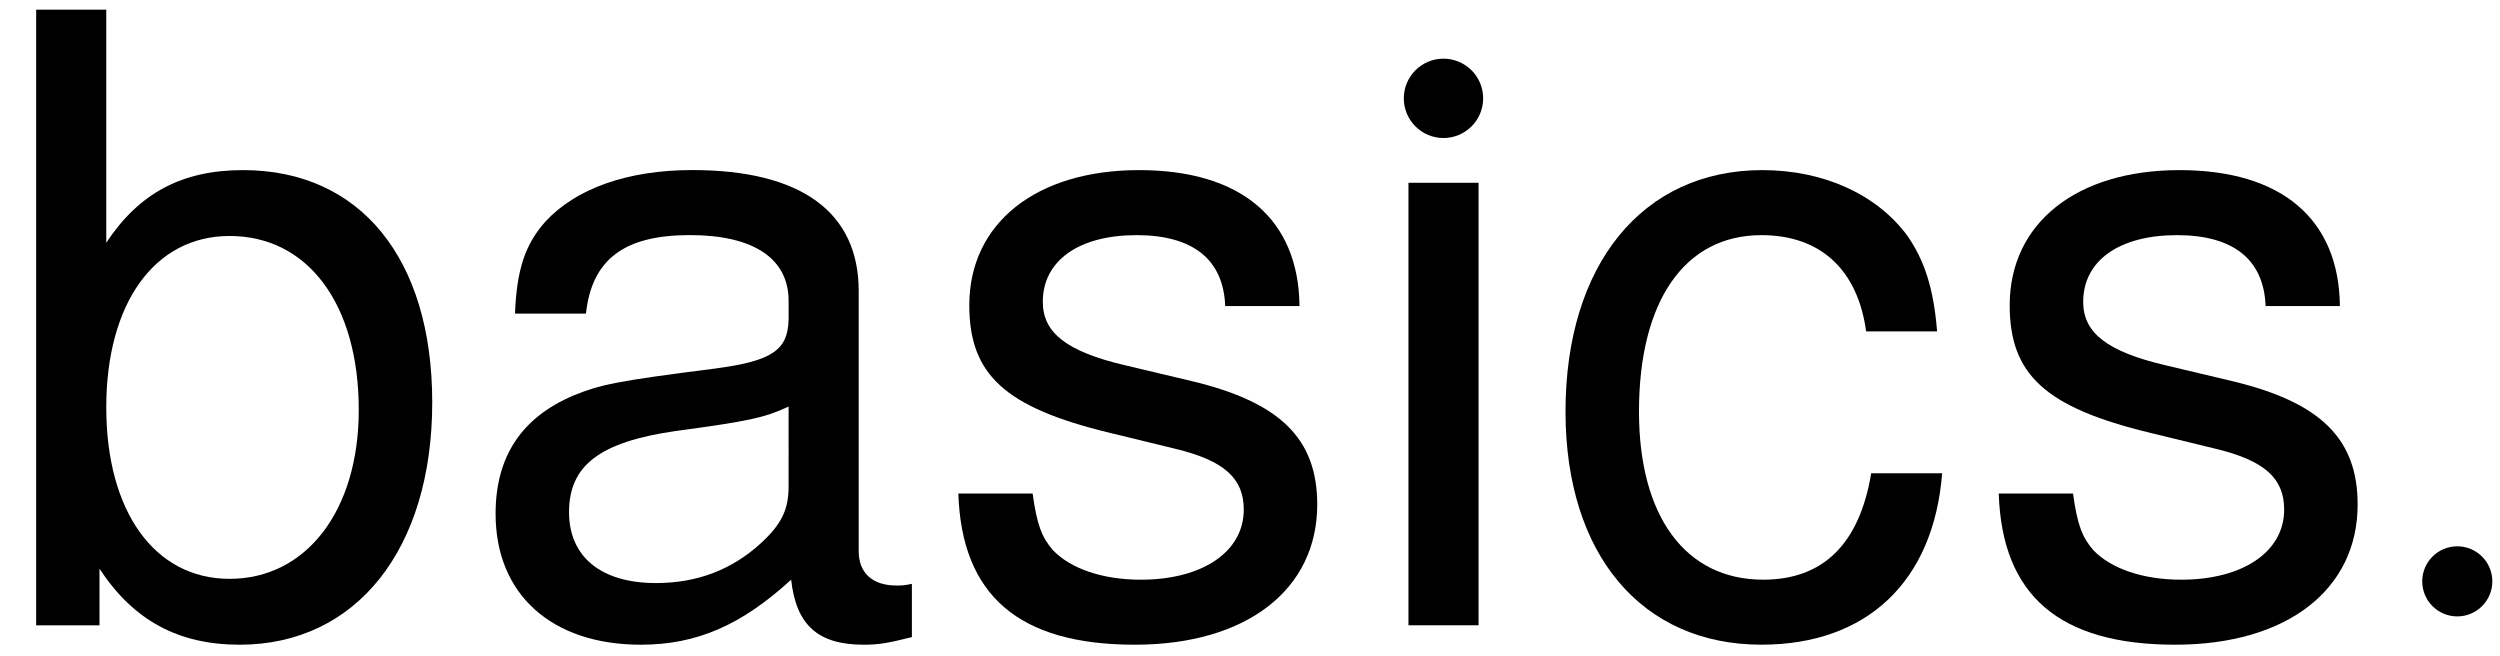 <svg height="273.403" width="1042.2" xml:space="preserve" style="max-height: 500px" viewBox="12.96 57.274 1042.2 273.403" y="0px" x="0px" xmlns:xlink="http://www.w3.org/1999/xlink" xmlns="http://www.w3.org/2000/svg" id="Layer_1" version="1.1">
<g>
	<g>
		<g>
			<path d="M57.26,61.3v97.16c13.73-20.77,31.68-30.27,57.03-30.27c48.93,0,78.86,36.96,78.86,96.81
				c0,61.25-31.68,101.04-80.27,101.04c-25.7,0-44.36-10.21-58.44-31.68v23.59h-26.4V61.3H57.26z M57.26,227.11
				c0,43.3,20.07,71.47,51.4,71.47c32.04,0,53.86-28.52,53.86-70.41c0-44.01-21.12-72.52-53.86-72.52
				C77.33,155.65,57.26,183.81,57.26,227.11z"></path>
			<path d="M393.11,322.87c-9.86,2.47-13.73,3.17-20.07,3.17c-19.01,0-28.16-8.1-30.27-27.11c-20.77,19.01-39.43,27.11-62.66,27.11
				c-37.32,0-60.55-21.12-60.55-54.57c0-23.94,10.91-40.13,32.39-49.29c11.27-4.58,17.6-5.99,59.14-11.27
				c23.94-3.17,30.28-7.74,30.63-20.42v-7.75c0-17.6-14.43-27.46-41.19-27.46c-27.46,0-40.84,10.21-43.3,32.74h-29.57
				c0.7-18.31,4.22-28.87,12.67-38.37c12.67-13.73,34.15-21.48,61.25-21.48c45.41,0,69.35,17.6,69.35,50.34v108.43
				c0,9.15,5.63,14.43,15.84,14.43c1.76,0,3.17,0,6.34-0.71V322.87z M341.71,226.76c-9.86,4.58-15.84,5.98-47.17,10.21
				c-31.68,4.57-44.36,14.43-44.36,33.8c0,18.66,13.38,29.57,36.26,29.57c17.25,0,31.68-5.63,43.65-16.55
				c8.8-8.1,11.62-14.08,11.62-23.94V226.76z"></path>
			<path d="M523.72,184.87c-0.7-19.36-13.38-29.57-36.96-29.57c-23.94,0-39.08,10.56-39.08,27.81c0,13.03,10.21,20.77,34.15,26.4
				l28.16,6.69c36.61,8.8,52.1,23.94,52.1,51.4c0,35.55-29.57,58.44-76.04,58.44c-48.23,0-72.17-20.42-73.58-63.01h30.98
				c1.76,13.03,3.87,18.31,8.45,23.59c7.39,7.75,20.77,12.32,36.61,12.32c25.7,0,42.95-11.62,42.95-29.22
				c0-13.02-8.1-20.42-28.52-25.35l-27.46-6.69c-43.65-10.56-58.44-24.29-58.44-53.16c0-34.15,27.81-56.33,70.76-56.33
				c42.6,0,66.54,20.42,66.89,56.68H523.72z"></path>
			<path d="M629.34,317.94h-29.22V133.47h29.22V317.94z"></path>
			<path d="M790.92,195.43c-3.52-25.7-19.01-40.13-43.65-40.13c-32.04,0-51.05,27.46-51.05,73.57c0,43.65,19.36,70.06,51.75,70.06
				c24.99,0,40.13-14.79,45.06-44.36h29.57c-3.52,45.06-31.33,71.46-75.34,71.46c-49.99,0-81.67-37.67-81.67-97.16
				c0-61.25,32.04-100.68,82.03-100.68c25.7,0,47.88,10.21,60.55,27.46c7.04,10.21,10.91,21.83,12.32,39.78H790.92z"></path>
			<path d="M957.44,184.87c-0.71-19.36-13.38-29.57-36.96-29.57c-23.94,0-39.08,10.56-39.08,27.81c0,13.03,10.21,20.77,34.15,26.4
				l28.16,6.69c36.61,8.8,52.1,23.94,52.1,51.4c0,35.55-29.57,58.44-76.04,58.44c-48.23,0-72.17-20.42-73.58-63.01h30.98
				c1.76,13.03,3.87,18.31,8.45,23.59c7.39,7.75,20.77,12.32,36.61,12.32c25.7,0,42.95-11.62,42.95-29.22
				c0-13.02-8.1-20.42-28.52-25.35l-27.46-6.69c-43.65-10.56-58.44-24.29-58.44-53.16c0-34.15,27.81-56.33,70.76-56.33
				c42.6,0,66.54,20.42,66.89,56.68H957.44z"></path>
		</g>
		<g>
			<circle r="16.54" cy="98.27" cx="614.72"></circle>
		</g>
		<g>
			<circle r="14.61" cy="299.63" cx="1037.35"></circle>
		</g>
	</g>
</g>
</svg>